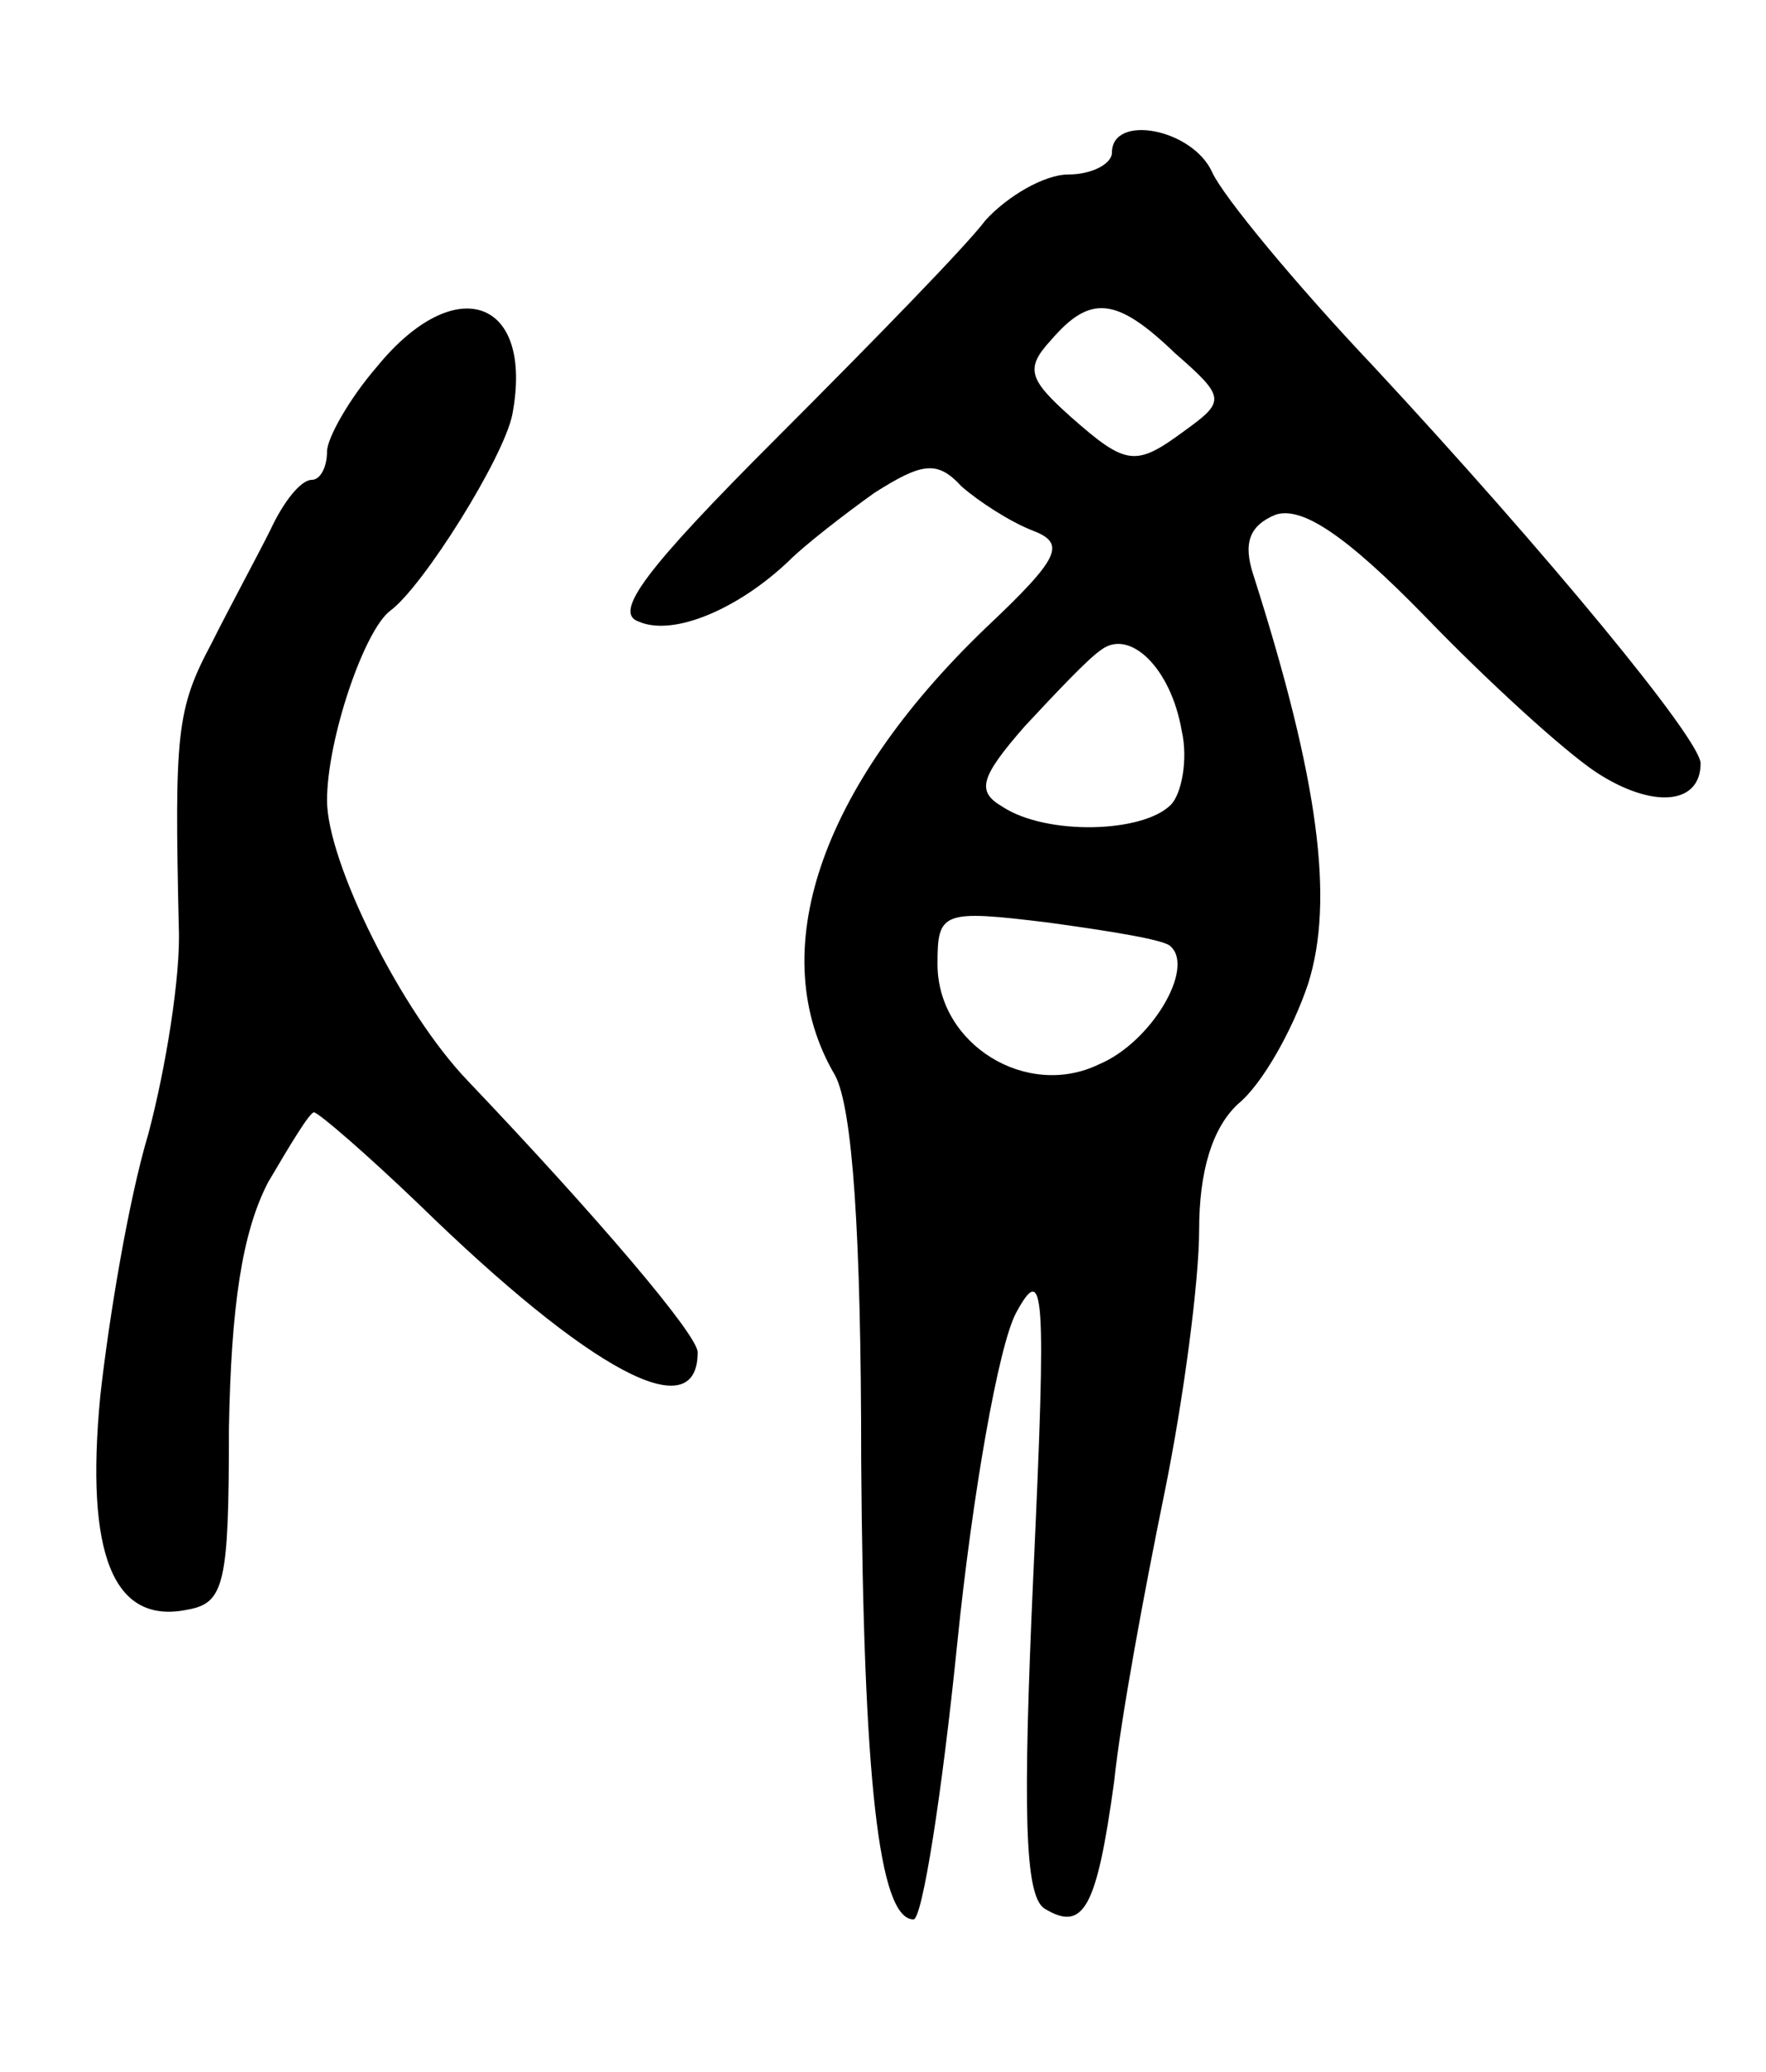 <svg version="1.0" xmlns="http://www.w3.org/2000/svg" width="81" height="95" viewBox="0 0 81 95" ><g transform="translate(0,95) scale(0.1,-0.1)" ><path d="M510 880 c0 -5 -9 -10 -20 -10 -11 0 -28 -10 -38 -21 -9 -12 -53 -57 -96 -100 -60 -60 -75 -80 -63 -84 16 -7 46 6 69 28 7 7 25 21 39 31 22 14 29 15 40 3 8 -7 22 -16 32 -20 16 -6 14 -12 -21 -45 -76 -73 -102 -149 -69 -205 8 -15 12 -72 12 -177 1 -145 8 -210 24 -210 4 0 13 57 20 126 7 69 19 137 27 152 13 24 14 11 8 -119 -5 -110 -4 -148 5 -154 18 -11 24 0 32 58 3 29 14 88 23 132 9 44 16 98 16 121 0 27 6 47 18 58 11 9 25 34 32 55 12 38 5 93 -25 187 -5 15 -2 23 10 28 12 4 32 -9 69 -47 28 -29 63 -61 78 -71 26 -17 48 -15 48 4 0 11 -71 97 -150 182 -36 38 -69 78 -74 89 -9 20 -46 27 -46 9z m29 -92 c23 -20 23 -22 5 -35 -23 -17 -27 -17 -53 6 -19 17 -21 22 -9 35 18 21 30 20 57 -6z m3 -173 c3 -13 0 -29 -5 -34 -13 -13 -57 -14 -77 -1 -12 7 -11 13 10 37 14 15 29 31 35 35 13 10 32 -8 37 -37z m-5 -99 c11 -10 -9 -44 -33 -54 -33 -16 -74 9 -74 46 0 24 2 25 51 19 29 -4 54 -8 56 -11z"/><path d="M173 782 c-13 -15 -23 -33 -23 -39 0 -7 -3 -13 -7 -13 -5 0 -13 -10 -19 -23 -6 -12 -19 -36 -27 -52 -16 -30 -17 -41 -15 -130 1 -22 -6 -65 -14 -95 -9 -30 -18 -84 -22 -120 -7 -73 6 -105 40 -98 17 3 19 12 19 83 1 56 6 90 18 113 10 17 19 32 21 32 2 0 24 -19 48 -42 79 -77 128 -103 128 -68 0 8 -46 62 -105 124 -31 32 -65 101 -65 129 0 28 17 78 29 87 15 11 52 70 56 90 10 53 -26 66 -62 22z"/></g></svg> 
